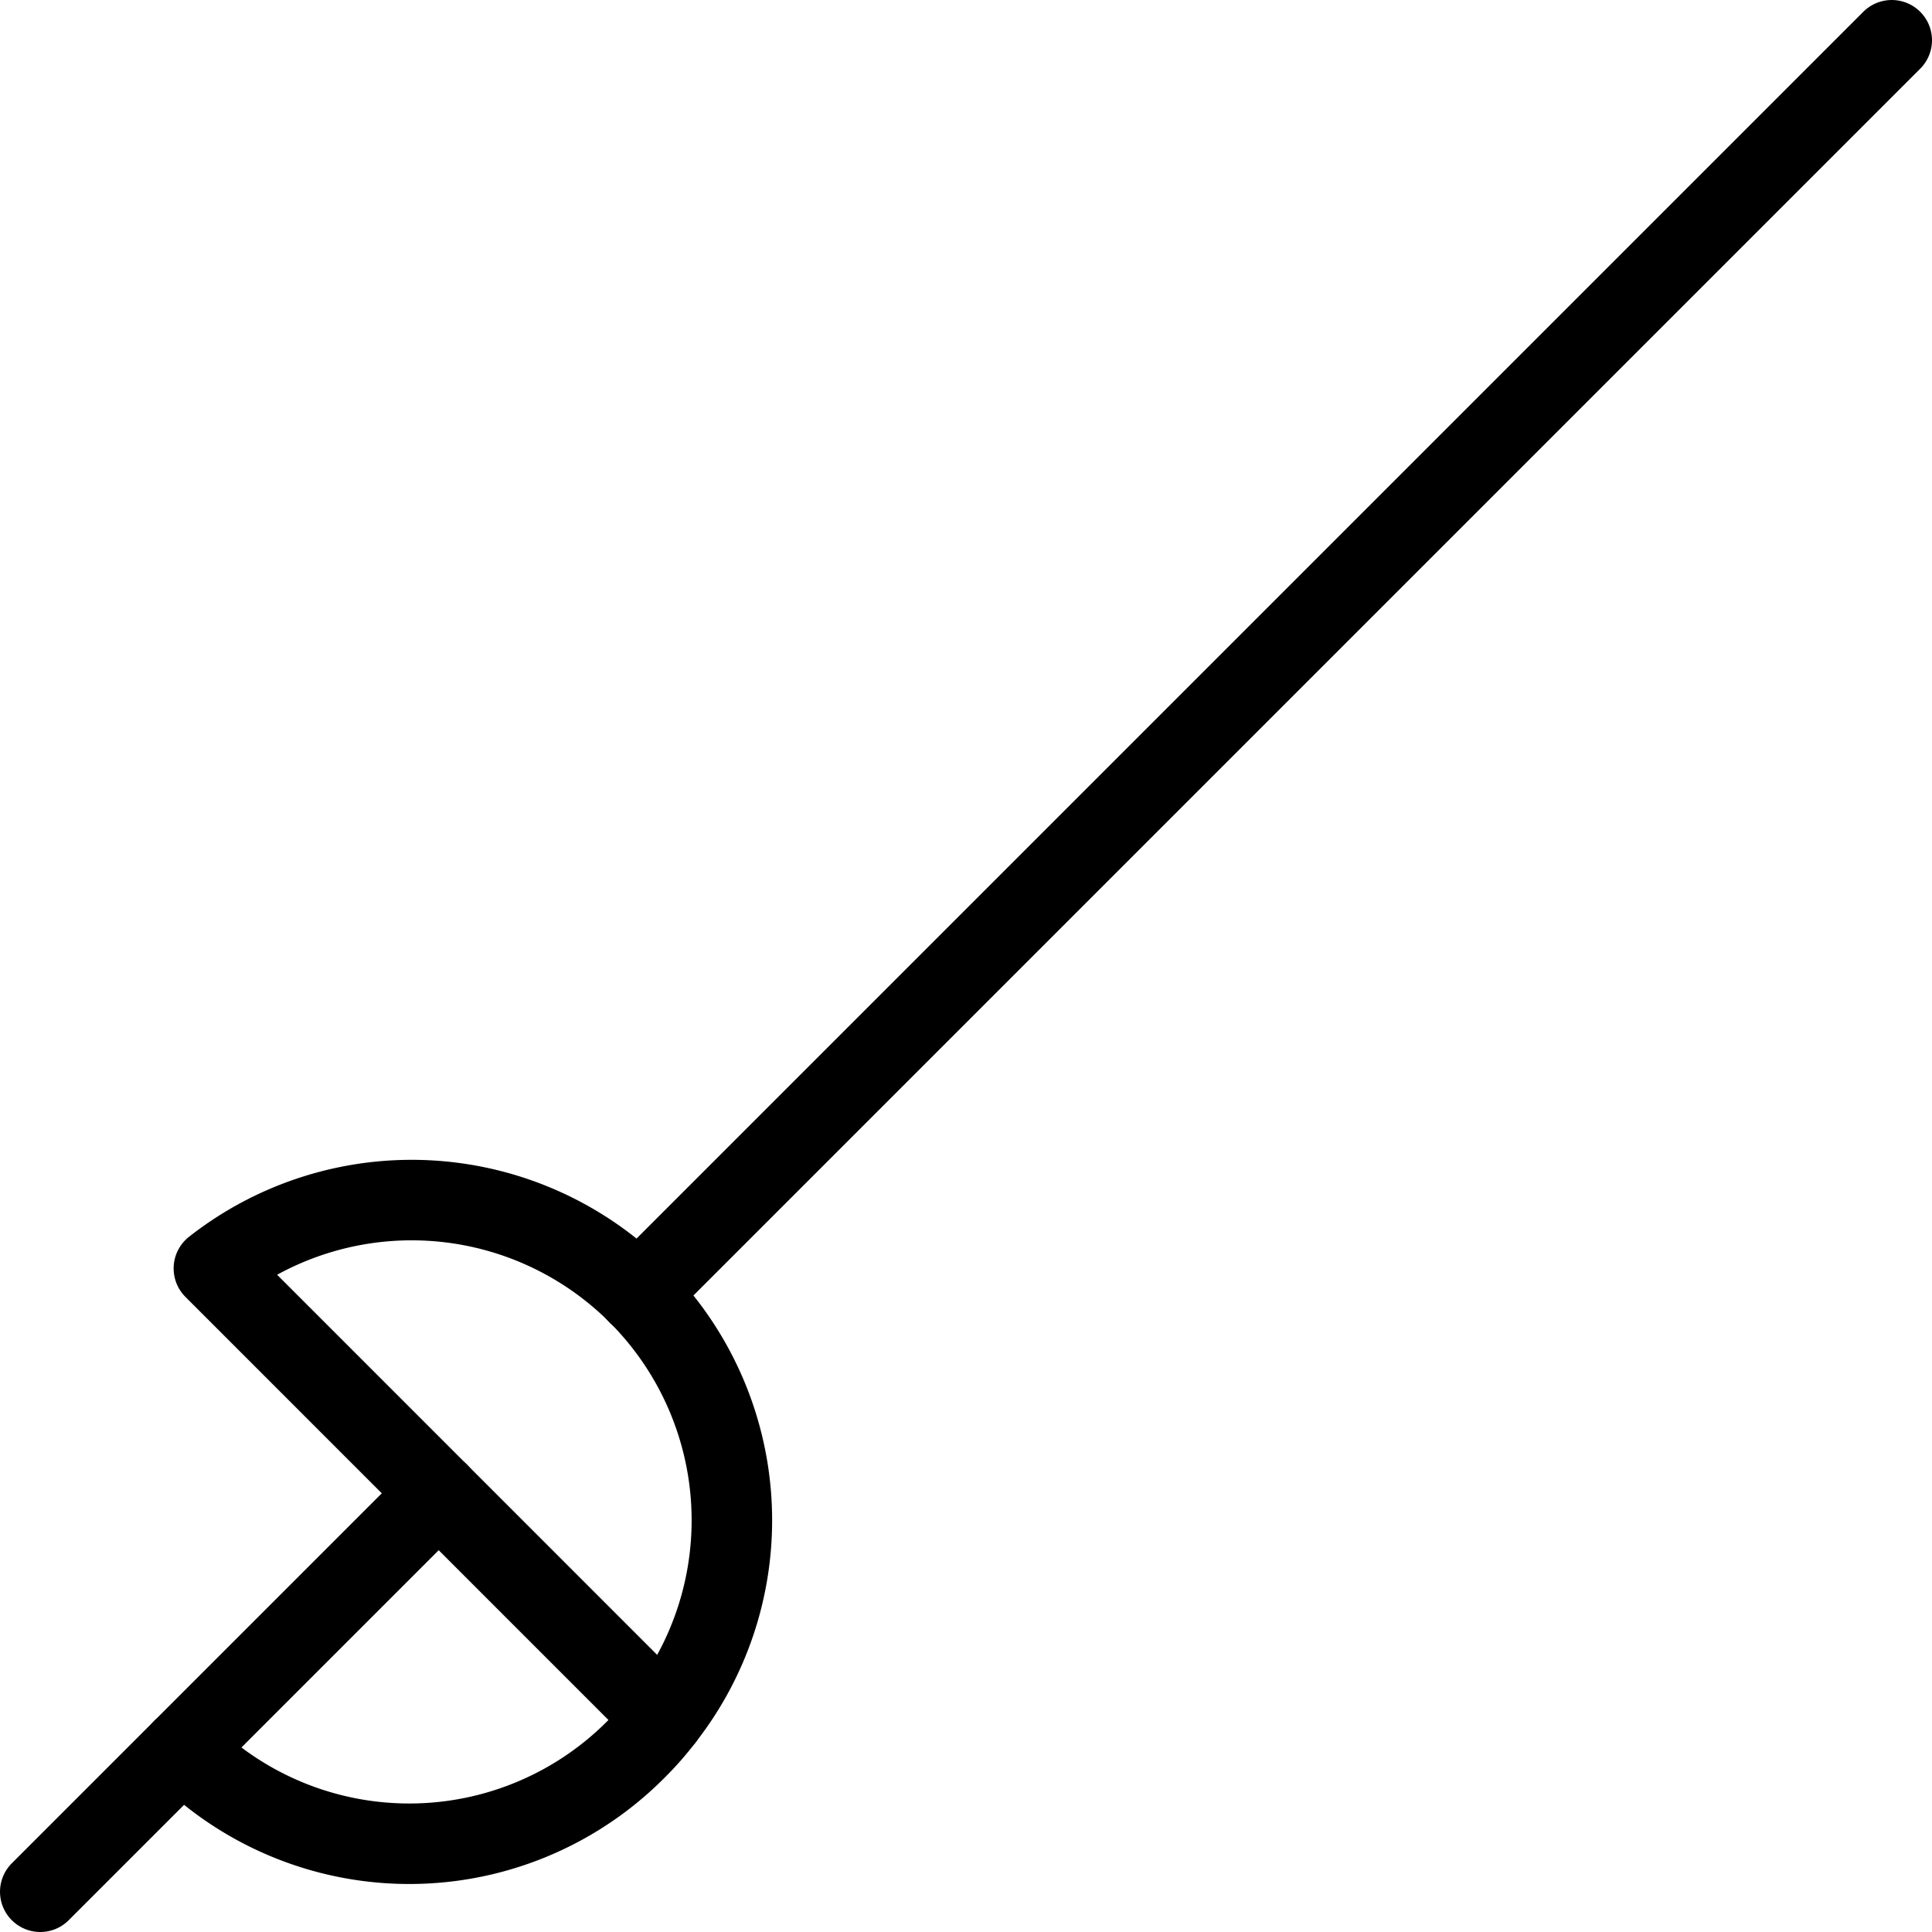 <svg viewBox="0 0 24 24" xmlns="http://www.w3.org/2000/svg"><g transform="matrix(1,0,0,1,0,0)"><path d="M0.5 23.5L5.45 18.55" fill="none" stroke="#000000" stroke-linecap="round" stroke-linejoin="round"></path><path d="M23.5 0.5L7.925 16.075" fill="none" stroke="#000000" stroke-linecap="round" stroke-linejoin="round"></path><path d="M8.242,21.343a3.663,3.663,0,0,1-.342.389,3.97,3.97,0,0,1-5.632,0" fill="none" stroke="#000000" stroke-linecap="round" stroke-linejoin="round"></path><path d="M8.242,21.343a3.978,3.978,0,0,0-5.585-5.586Z" fill="none" stroke="#000000" stroke-linecap="round" stroke-linejoin="round"></path></g></svg>